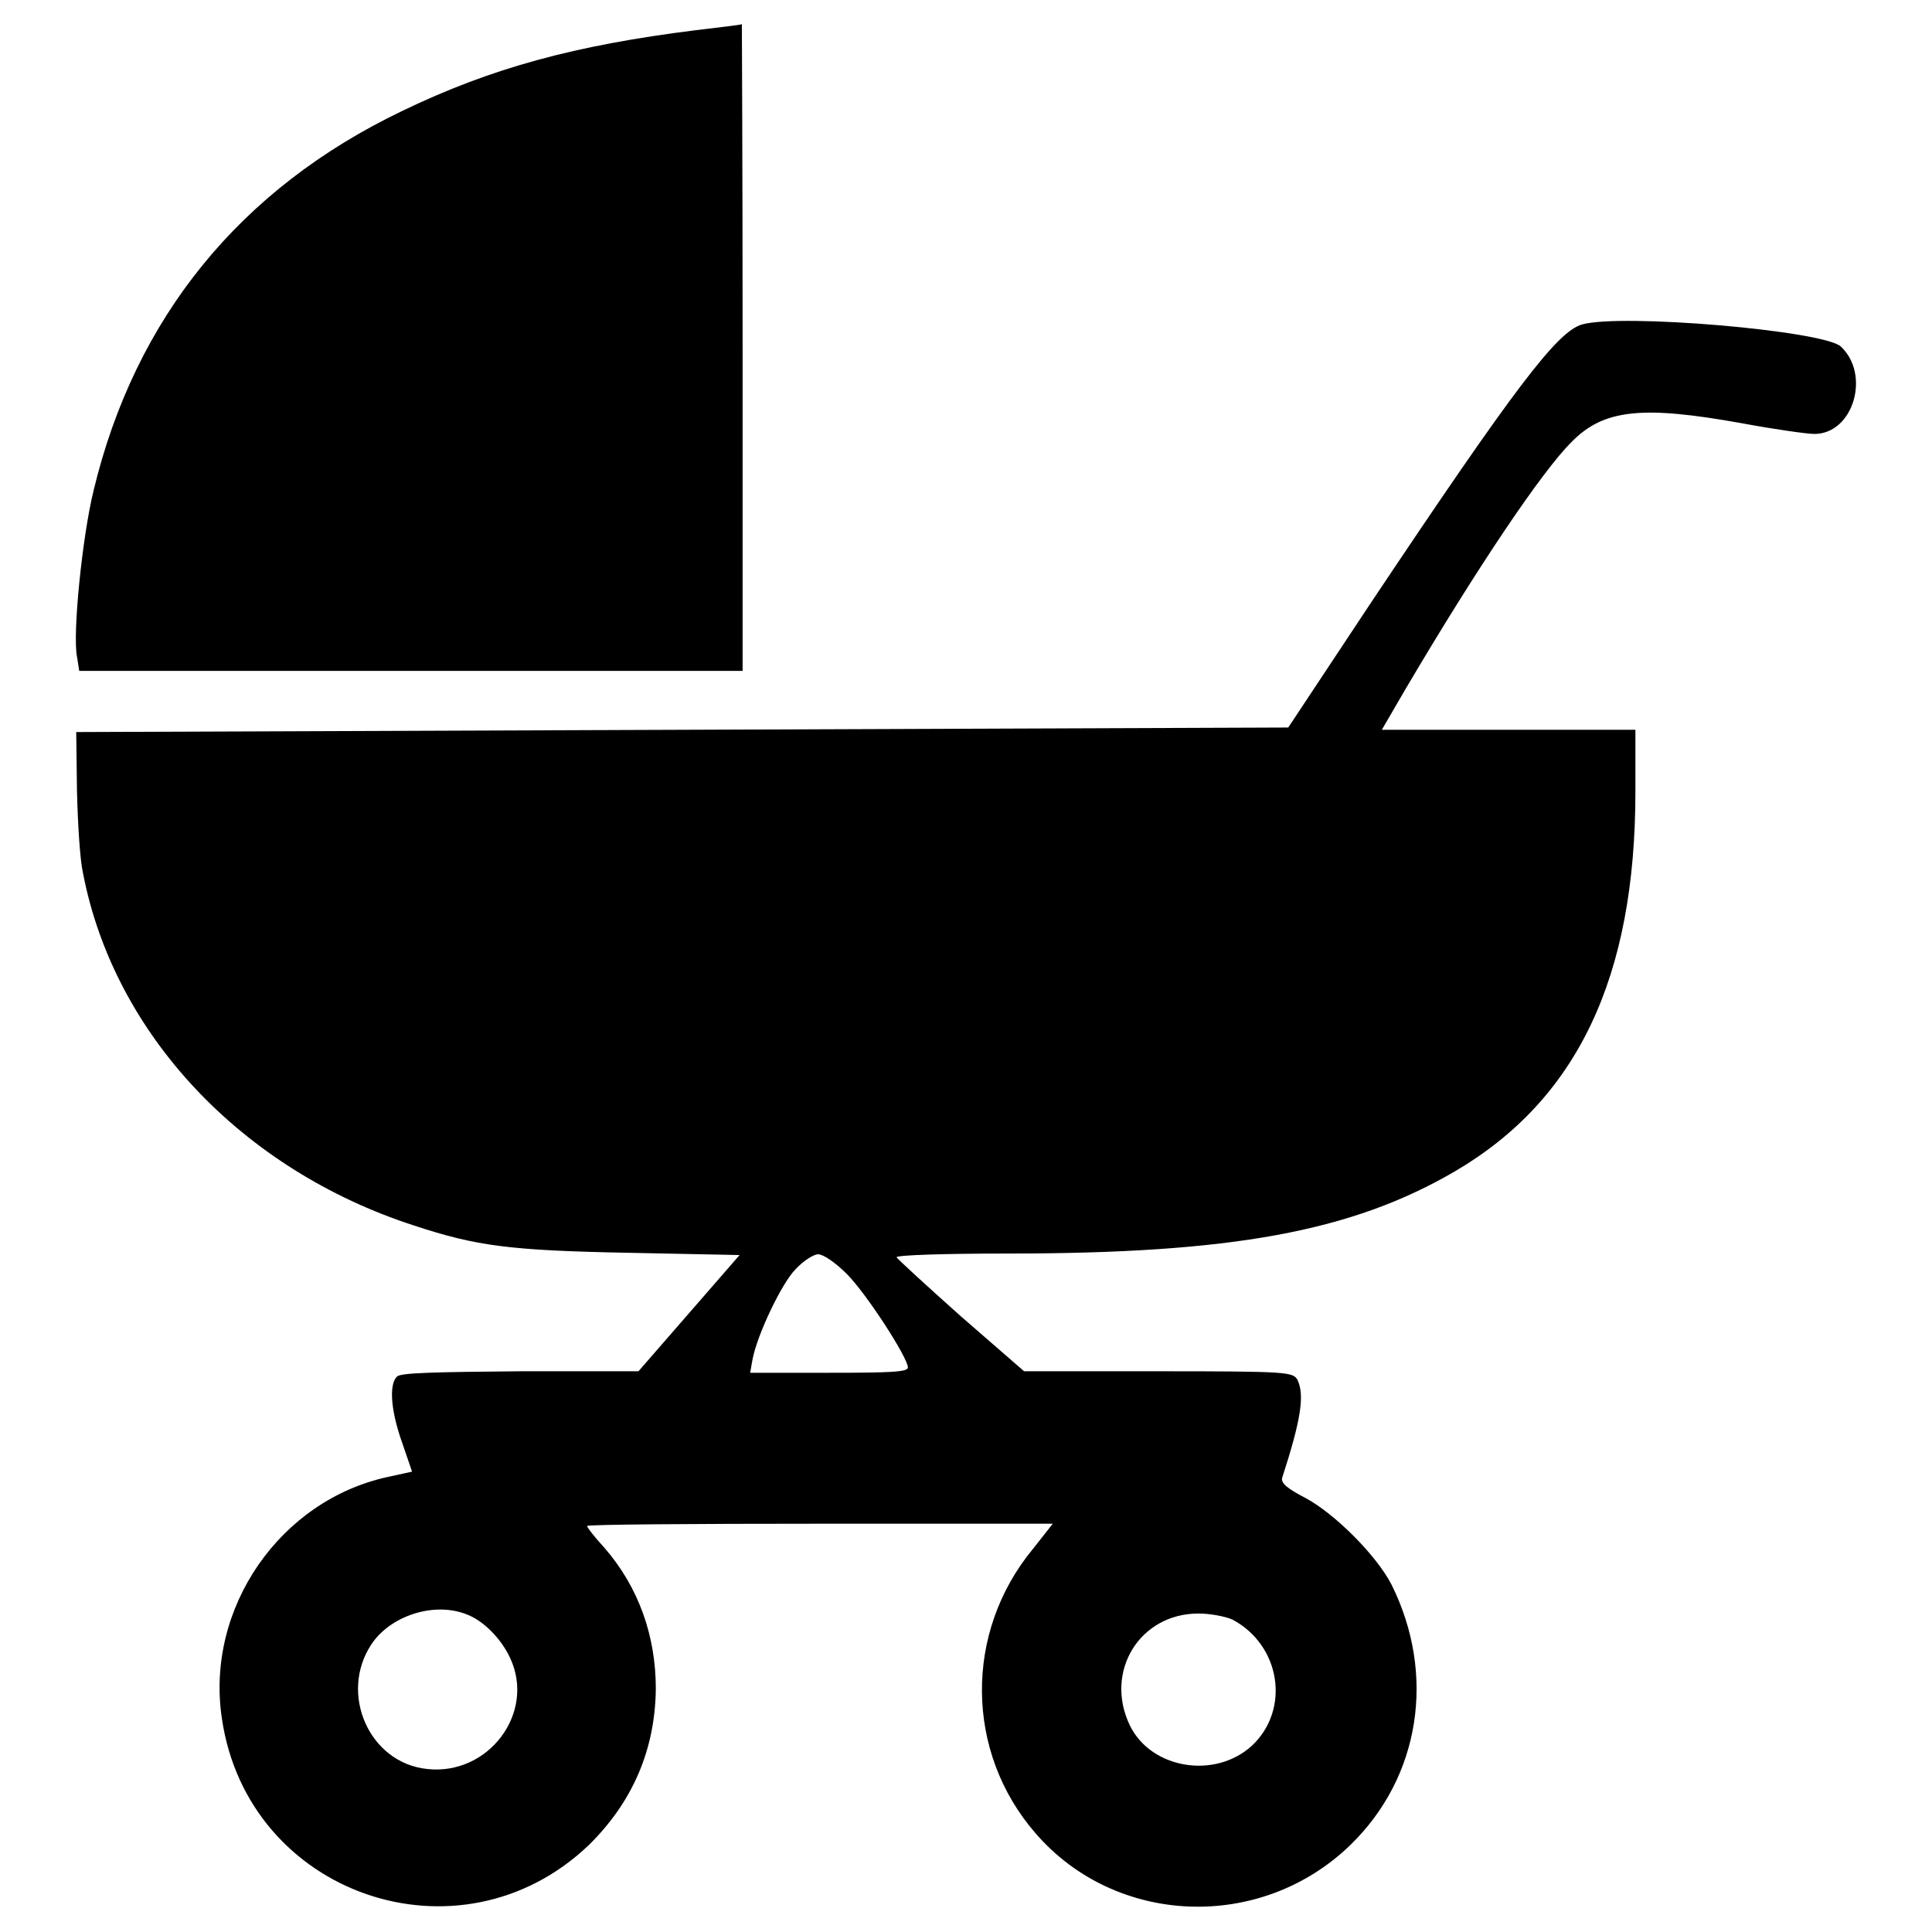 <?xml version="1.0" encoding="utf-8"?>
<!-- Svg Vector Icons : http://www.onlinewebfonts.com/icon -->
<!DOCTYPE svg PUBLIC "-//W3C//DTD SVG 1.1//EN" "http://www.w3.org/Graphics/SVG/1.1/DTD/svg11.dtd">
<svg version="1.1" xmlns="http://www.w3.org/2000/svg" xmlns:xlink="http://www.w3.org/1999/xlink" x="0px" y="0px" viewBox="0 0 256 256" enable-background="new 0 0 256 256" xml:space="preserve">
<g><g><g><path fill="#000000" d="M92.2,4c-16,2-27.1,5-38.9,10.7C31.8,25,17.9,42.1,12.4,65c-1.5,6.1-2.8,19-2.2,22l0.3,1.9h43.9h44V46c0-23.6-0.1-42.9-0.1-42.8C98.2,3.3,95.5,3.6,92.2,4z"/><path fill="#000000" d="M209.6,43c-3.3,1-8.8,8.2-28.1,37.1l-10.8,16.3l-80.3,0.3L10.1,97l0.1,7.8c0.1,4.3,0.4,9.2,0.8,10.9c4.1,21.3,21,39.3,43.9,46.7c8.2,2.7,12.6,3.3,28.3,3.6l14.8,0.3l-6.7,7.7l-6.7,7.7H69c-11.5,0.1-15.9,0.2-16.4,0.7c-1.1,1.1-0.8,4.6,0.7,8.8l1.3,3.8l-3.2,0.7c-14.3,3.1-24.2,17.4-22,32c3.4,23.4,31.5,33.1,48.6,16.8c5.8-5.7,8.8-12.6,8.9-20.7c0-7.1-2.3-13.5-6.8-18.7c-1.3-1.4-2.3-2.7-2.3-2.9s13.9-0.3,30.9-0.3h30.8l-2.6,3.3c-9.2,11.1-9,27,0.3,37.7c10.6,12.3,29.8,13.1,41.7,1.6c9.3-9,11.4-22.6,5.5-34.5c-2-3.9-7.5-9.4-11.4-11.5c-2.5-1.3-3.3-2-3.1-2.7c2.5-7.7,3-11,2-13c-0.6-1-1.4-1.1-18.4-1.1h-17.8l-8.4-7.3c-4.6-4.1-8.4-7.6-8.5-7.8c-0.1-0.3,6.6-0.5,14.8-0.5c29.6,0,45.5-2.9,59.2-10.9c16.2-9.5,23.9-25.7,23.9-50.3v-8.2h-16.8h-16.8l3.2-5.5c9.5-16.1,18-28.7,21.9-32.6c4.3-4.4,9.4-4.9,22.7-2.5c4.3,0.8,8.6,1.4,9.5,1.4c5.2,0,7.5-7.9,3.5-11.6C241.5,43.8,214.8,41.5,209.6,43z M112.2,168.8c2.6,2.6,8.1,11.1,8.1,12.4c0,0.6-2.3,0.7-10.4,0.7H99.4l0.3-1.7c0.6-3.3,3.9-10.2,5.7-12c1-1.1,2.4-2,3-2C109.1,166.2,110.7,167.3,112.2,168.8z M61.8,213.9c2.2,0.8,4.6,3.2,5.8,5.8c3.4,7.3-2.9,15.6-11,14.7c-7.7-0.8-11.7-10-7.4-16.5C51.7,214.1,57.5,212.2,61.8,213.9z M163.3,214.6c6.4,3.4,7.7,11.9,2.6,16.7c-4.9,4.5-13.4,3.1-16.2-2.7c-3.4-7.1,1.3-14.8,9.1-14.8C160.4,213.8,162.4,214.2,163.3,214.6z"/></g></g></g>
</svg>